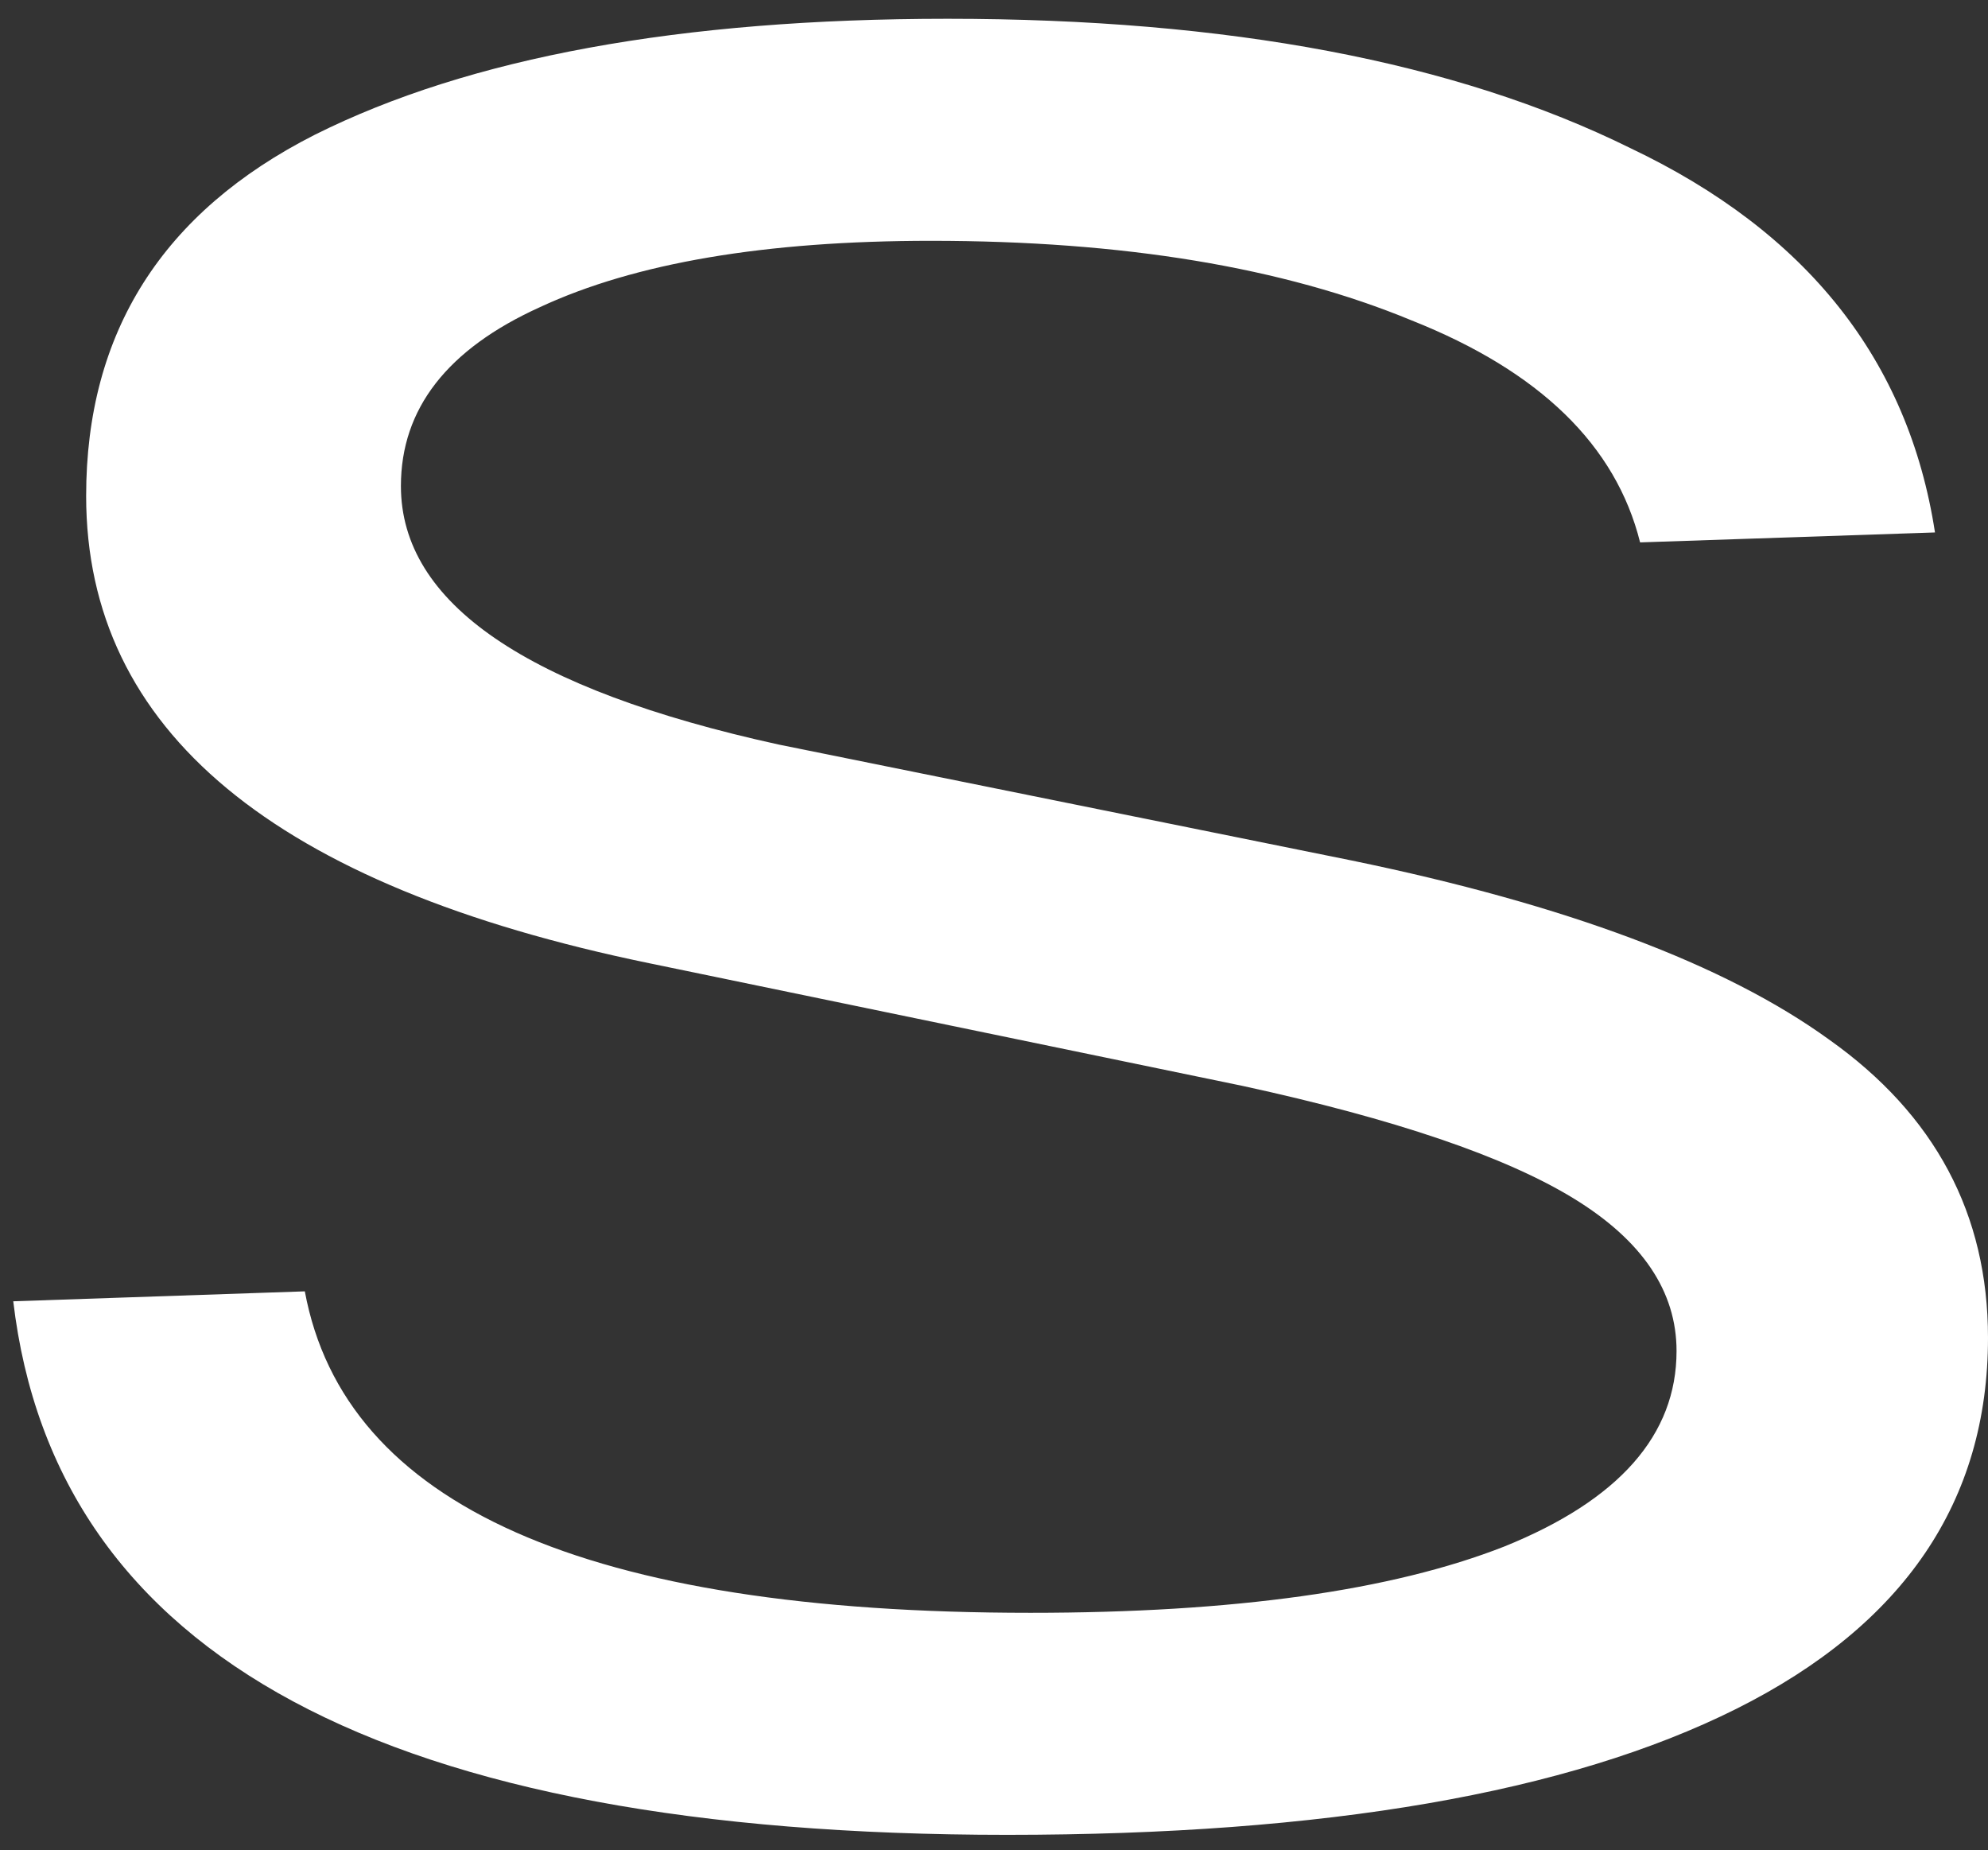 <svg width="72" height="67" viewBox="0 0 72 67" fill="none" xmlns="http://www.w3.org/2000/svg">
<rect x="0" y="0" width="72" height="67" fill="#333333" stroke="none"/>
<path d="M59.4 19.64C58.52 16.12 55.76 13.44 51.12 11.6C46.48 9.68 40.68 8.72 33.72 8.72C27.72 8.72 23 9.52 19.56 11.12C16.2 12.64 14.52 14.8 14.52 17.6C14.52 21.84 19.08 24.96 28.2 26.96L48.96 31.16C56.72 32.76 62.48 34.92 66.24 37.64C70.08 40.36 72 43.96 72 48.44C72 54.36 68.96 58.84 62.88 61.88C56.8 64.92 48 66.44 36.48 66.44C14 66.44 2 60 0.48 47.12L11.04 46.76C12.48 54.52 21.24 58.4 37.32 58.4C44.68 58.4 50.4 57.6 54.48 56C58.64 54.32 60.72 51.96 60.72 48.92C60.72 46.76 59.48 44.92 57 43.4C54.52 41.88 50.52 40.52 45 39.32L23.52 34.88C9.92 32.08 3.12 26.44 3.12 17.96C3.12 12.04 5.88 7.68 11.4 4.88C17 2.08 24.64 0.68 34.32 0.68C44.48 0.68 52.72 2.24 59.04 5.36C65.44 8.4 69.12 13.04 70.08 19.28L59.4 19.64Z" fill="white"/>
</svg>
